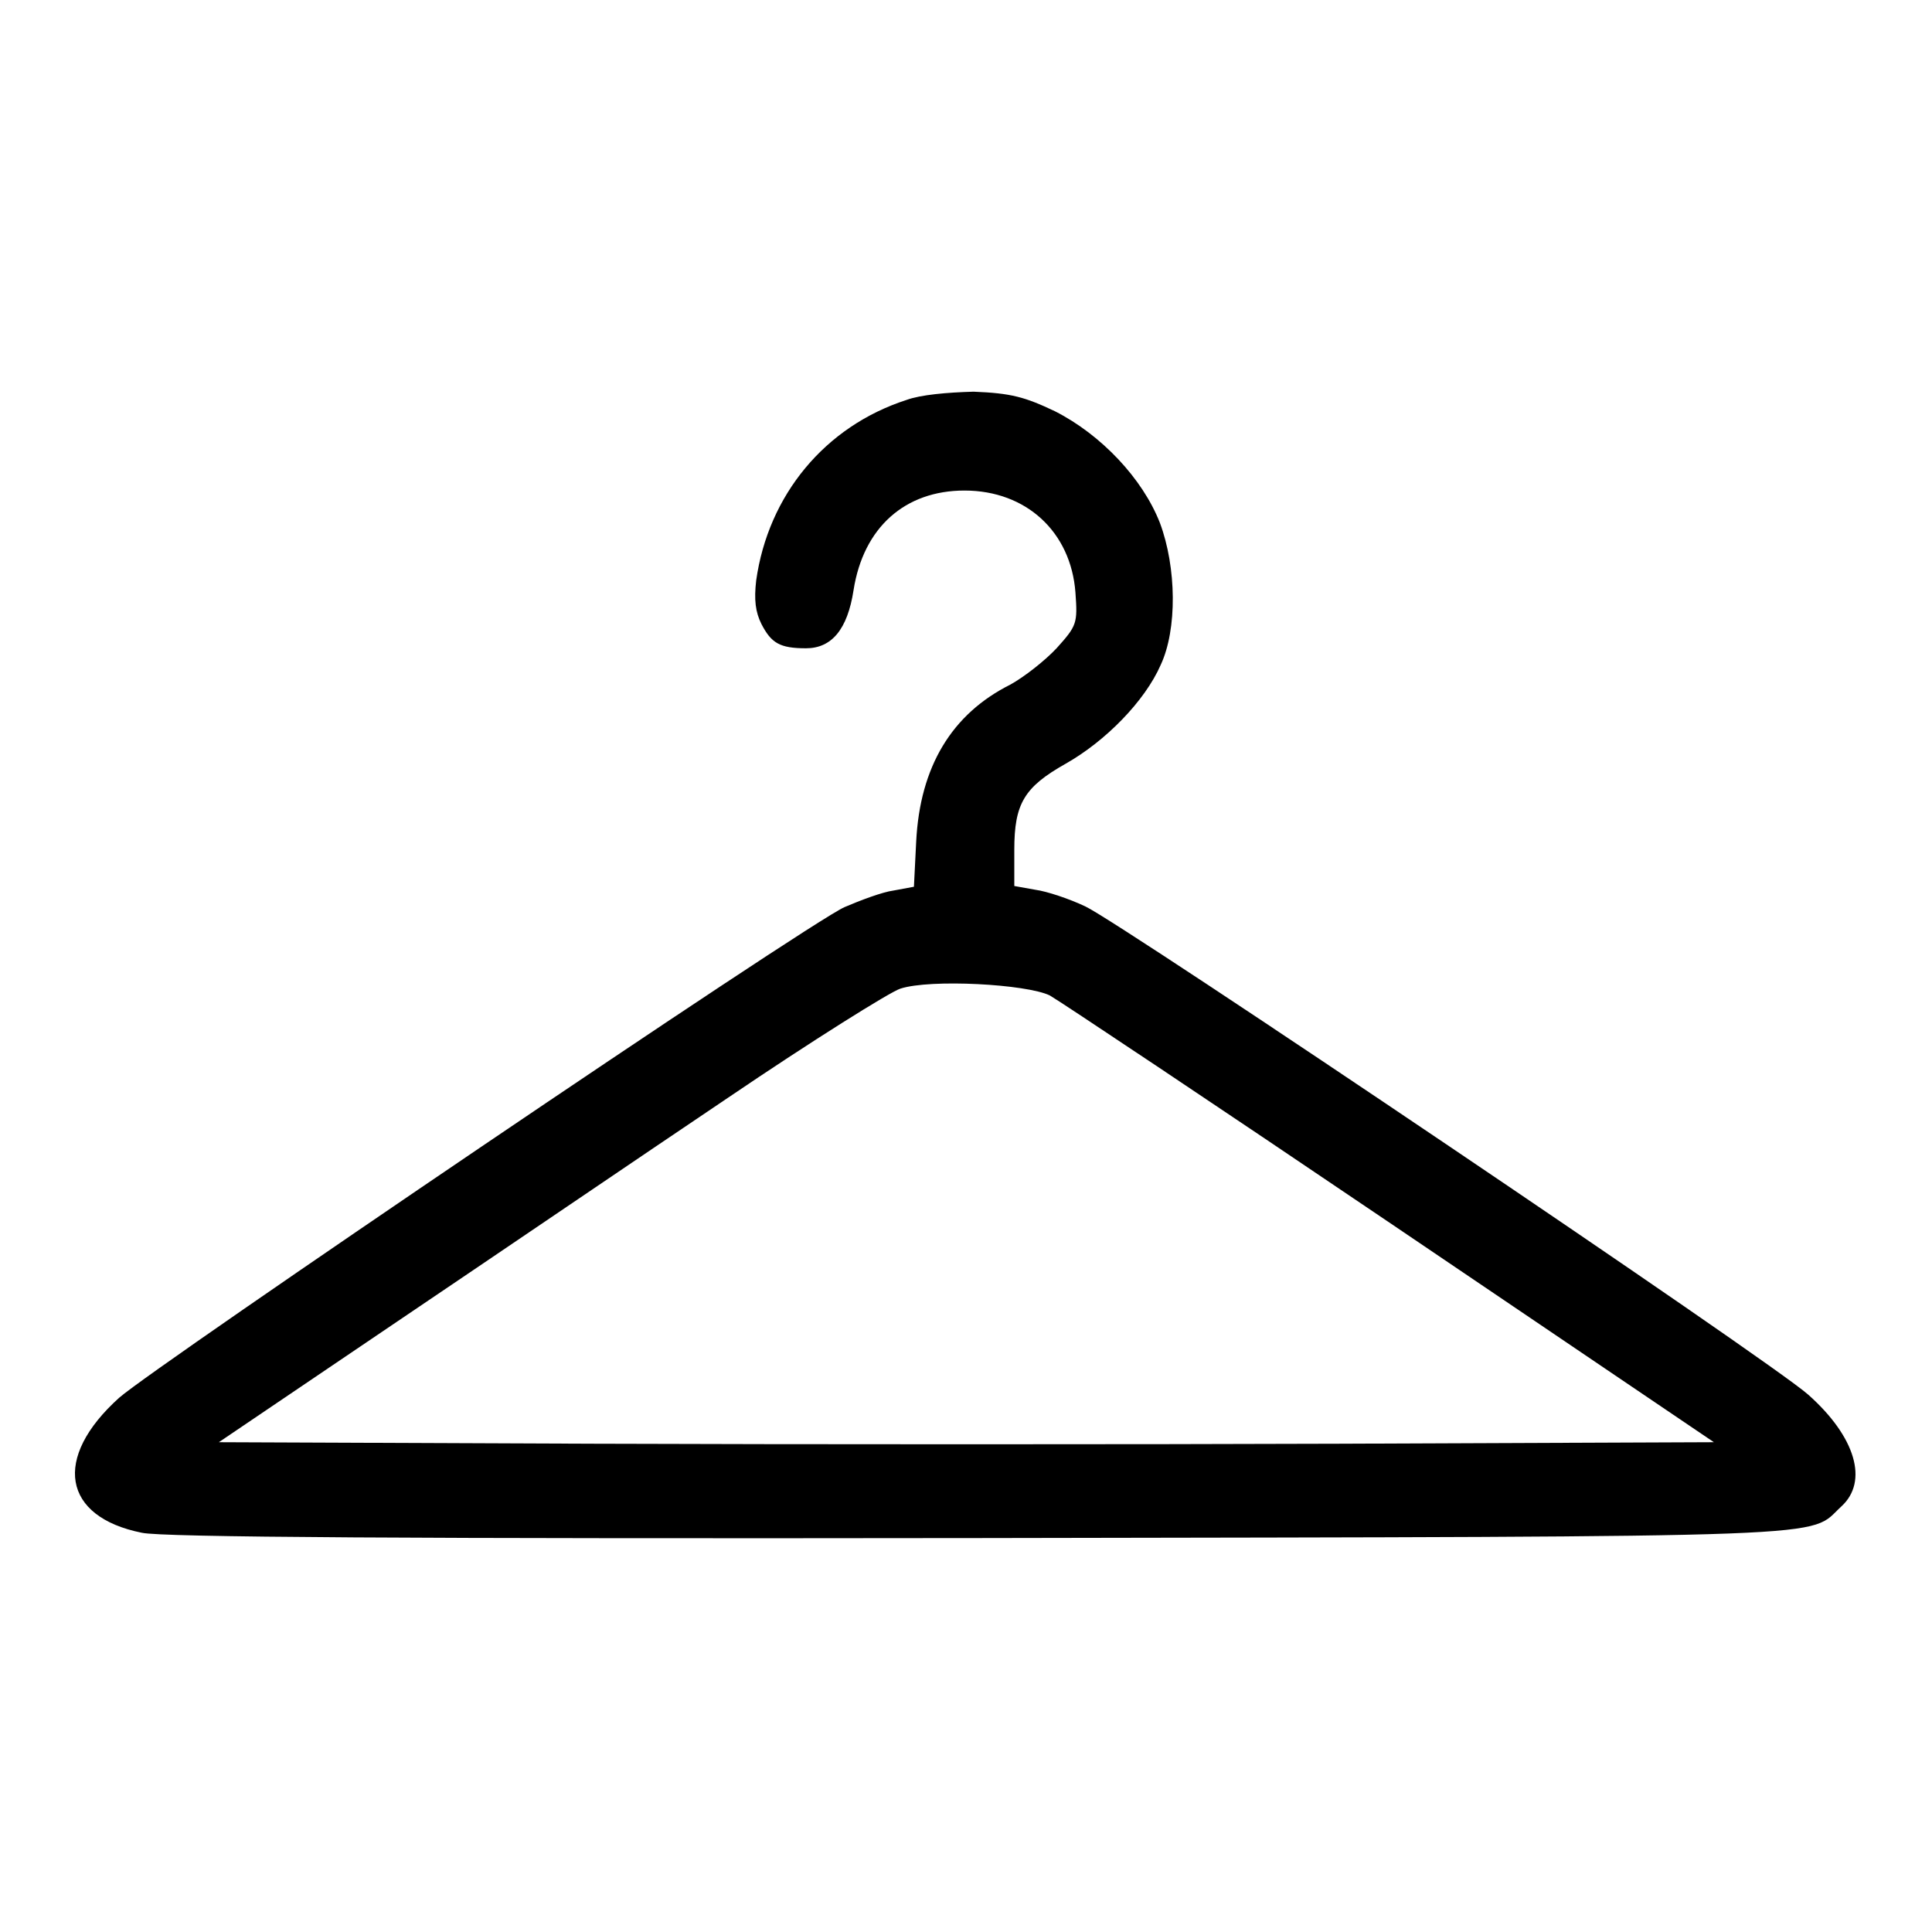 <?xml version="1.0" encoding="utf-8"?>
<!-- Svg Vector Icons : http://www.onlinewebfonts.com/icon -->
<!DOCTYPE svg PUBLIC "-//W3C//DTD SVG 1.1//EN" "http://www.w3.org/Graphics/SVG/1.1/DTD/svg11.dtd">
<svg version="1.1" xmlns="http://www.w3.org/2000/svg" xmlns:xlink="http://www.w3.org/1999/xlink" x="0px" y="0px" viewBox="0 0 256 256" enable-background="new 0 0 256 256" xml:space="preserve">
<g><g><g><path fill="#000000" d="M120.1,53c-10.8,3.5-18.3,12.6-19.9,23.9c-0.3,2.6-0.1,4.2,0.7,5.8c1.3,2.5,2.4,3.2,5.9,3.2c3.4,0,5.5-2.5,6.3-7.7c1.3-8.3,6.8-13.2,14.7-13.2c8.2,0,14.1,5.5,14.7,13.5c0.3,4.1,0.2,4.4-2.5,7.4c-1.6,1.7-4.3,3.8-6.1,4.8c-7.8,3.9-12,10.9-12.5,20.8l-0.3,6l-2.7,0.5c-1.5,0.2-4.4,1.3-6.5,2.2c-4.8,2.1-91.2,60.7-96.1,65c-8.9,8-7.5,15.8,3,17.9c2.7,0.6,35.3,0.8,111.3,0.7c116.4-0.2,109.3,0,113.9-4.2c3.6-3.3,1.9-9.2-4.4-14.8c-4.9-4.4-91.2-62.6-95.8-64.7c-2.1-1-5.1-2-6.6-2.2l-2.8-0.5v-4.8c0-6.1,1.3-8.3,6.8-11.4c5.3-3,10.5-8.3,12.6-13.1c2.2-4.7,2.1-12.9-0.1-18.8c-2.3-5.9-7.8-11.7-13.9-14.8c-4-1.9-5.8-2.4-10.8-2.6C125.5,52,122,52.3,120.1,53z M139.1,131.9c1.4,0.8,21.8,14.4,45.3,30.3l42.7,28.9l-49.5,0.2c-27.2,0.1-71.8,0.1-99,0L29,191.1l23.5-15.9c12.9-8.7,32.6-22.1,43.9-29.7c11.2-7.6,21.6-14.1,22.9-14.5C123.3,129.7,136,130.4,139.1,131.9z"/></g></g></g>
</svg>